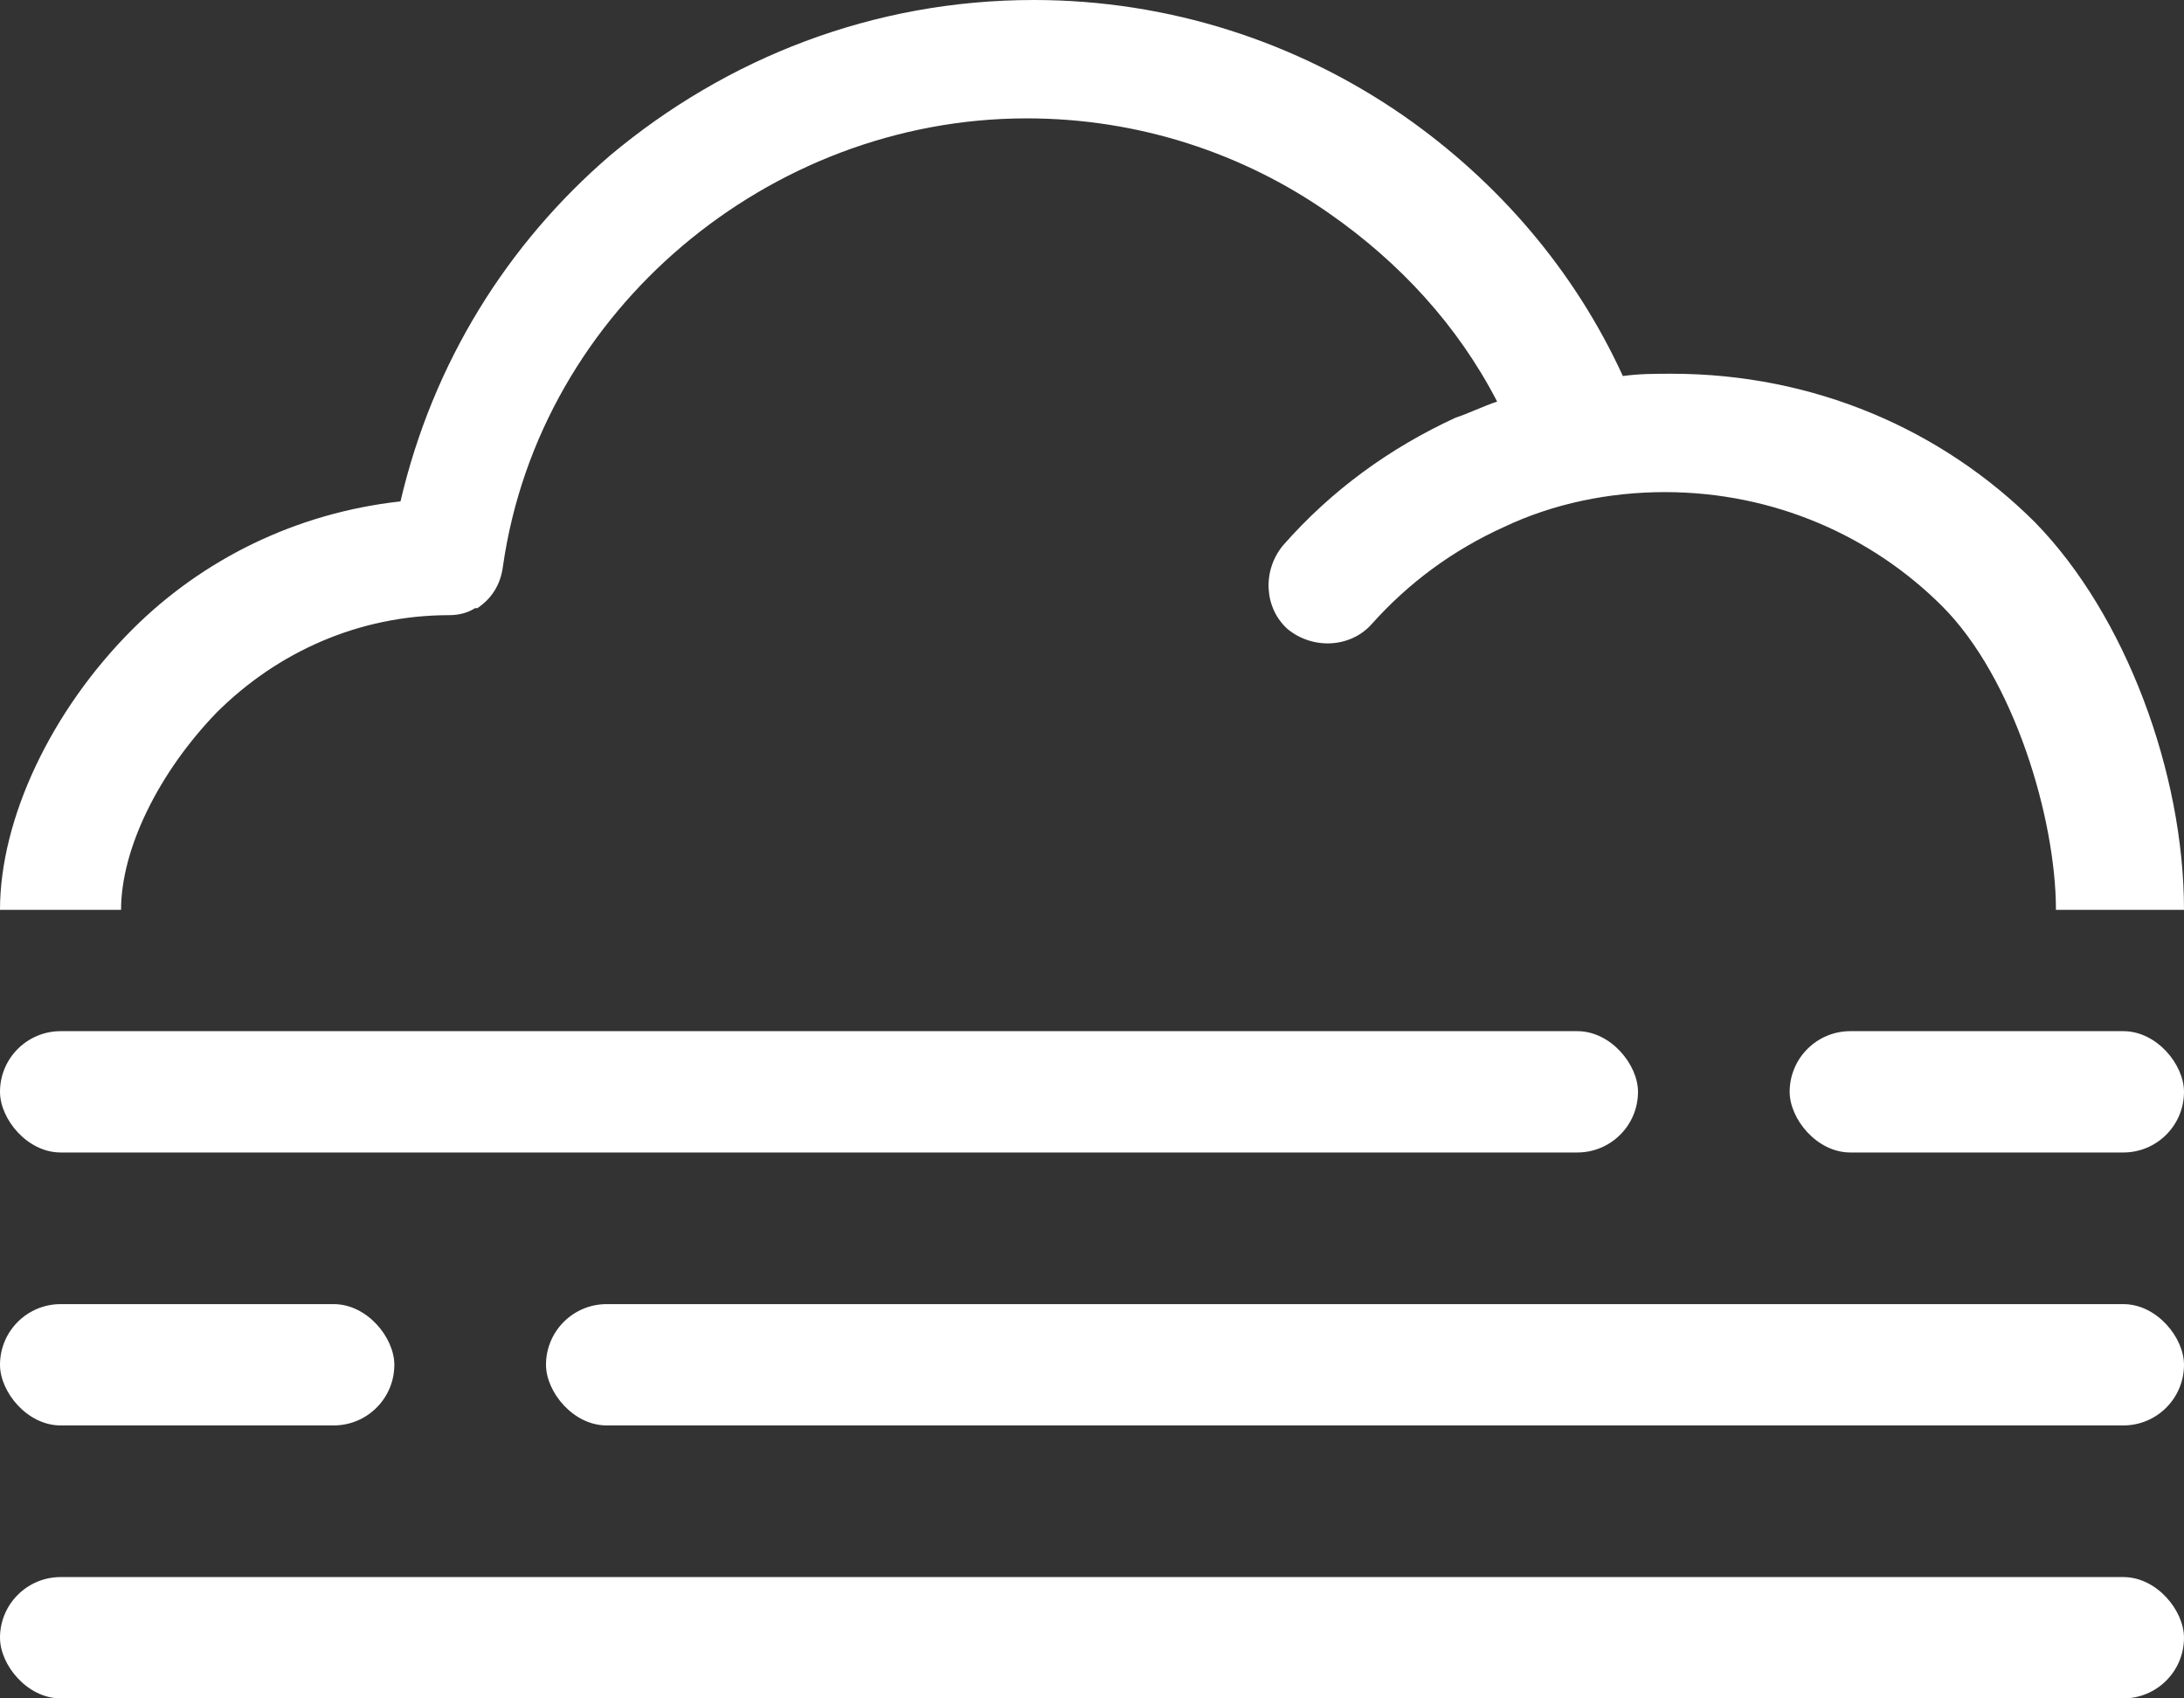 <svg width="72" height="56" viewBox="0 0 72 56" fill="none" xmlns="http://www.w3.org/2000/svg">
<rect x="0" y="0" width="72" height="56" fill="#333333" stroke="none"/>
<rect y="34" width="54" height="4" rx="2" fill="#FFFFFF"/>
<path d="M55.113 12.323C59.795 12.323 64.017 14.16 67.087 17.221C70.081 20.283 72 25.5 72 30H67.778C67.778 27 66.397 22.349 64.017 19.977C61.714 17.68 58.49 16.226 54.883 16.226C53.041 16.226 51.198 16.609 49.586 17.374C47.898 18.14 46.439 19.211 45.211 20.589C44.52 21.354 43.292 21.431 42.448 20.742C41.68 20.053 41.603 18.829 42.294 17.987C43.906 16.15 45.825 14.772 47.974 13.777C48.435 13.624 48.895 13.394 49.356 13.241C48.051 10.716 46.132 8.649 43.829 7.042C40.989 5.052 37.535 3.903 33.851 3.903C29.552 3.903 25.561 5.511 22.49 8.113C19.42 10.716 17.194 14.389 16.58 18.675C16.503 19.288 16.196 19.747 15.736 20.053H15.659C15.429 20.206 15.121 20.283 14.815 20.283C11.821 20.283 9.134 21.508 7.139 23.497C5.22 25.488 3.991 28 3.991 30H0C0 27 1.689 23.421 4.375 20.742C6.678 18.446 9.748 16.915 13.203 16.532C14.277 11.94 16.733 8.037 20.111 5.128C23.949 1.913 28.785 0 34.081 0C38.533 0 42.755 1.378 46.286 3.827C49.356 5.97 51.889 8.879 53.501 12.399C54.038 12.323 54.576 12.323 55.113 12.323Z" fill="#FFFFFF"/>
<rect y="52" width="72" height="4" rx="2" fill="#FFFFFF"/>
<rect x="59" y="34" width="13" height="4" rx="2" fill="#FFFFFF"/>
<rect x="18" y="43" width="54" height="4" rx="2" fill="#FFFFFF"/>
<rect y="43" width="13" height="4" rx="2" fill="#FFFFFF"/>
</svg>
